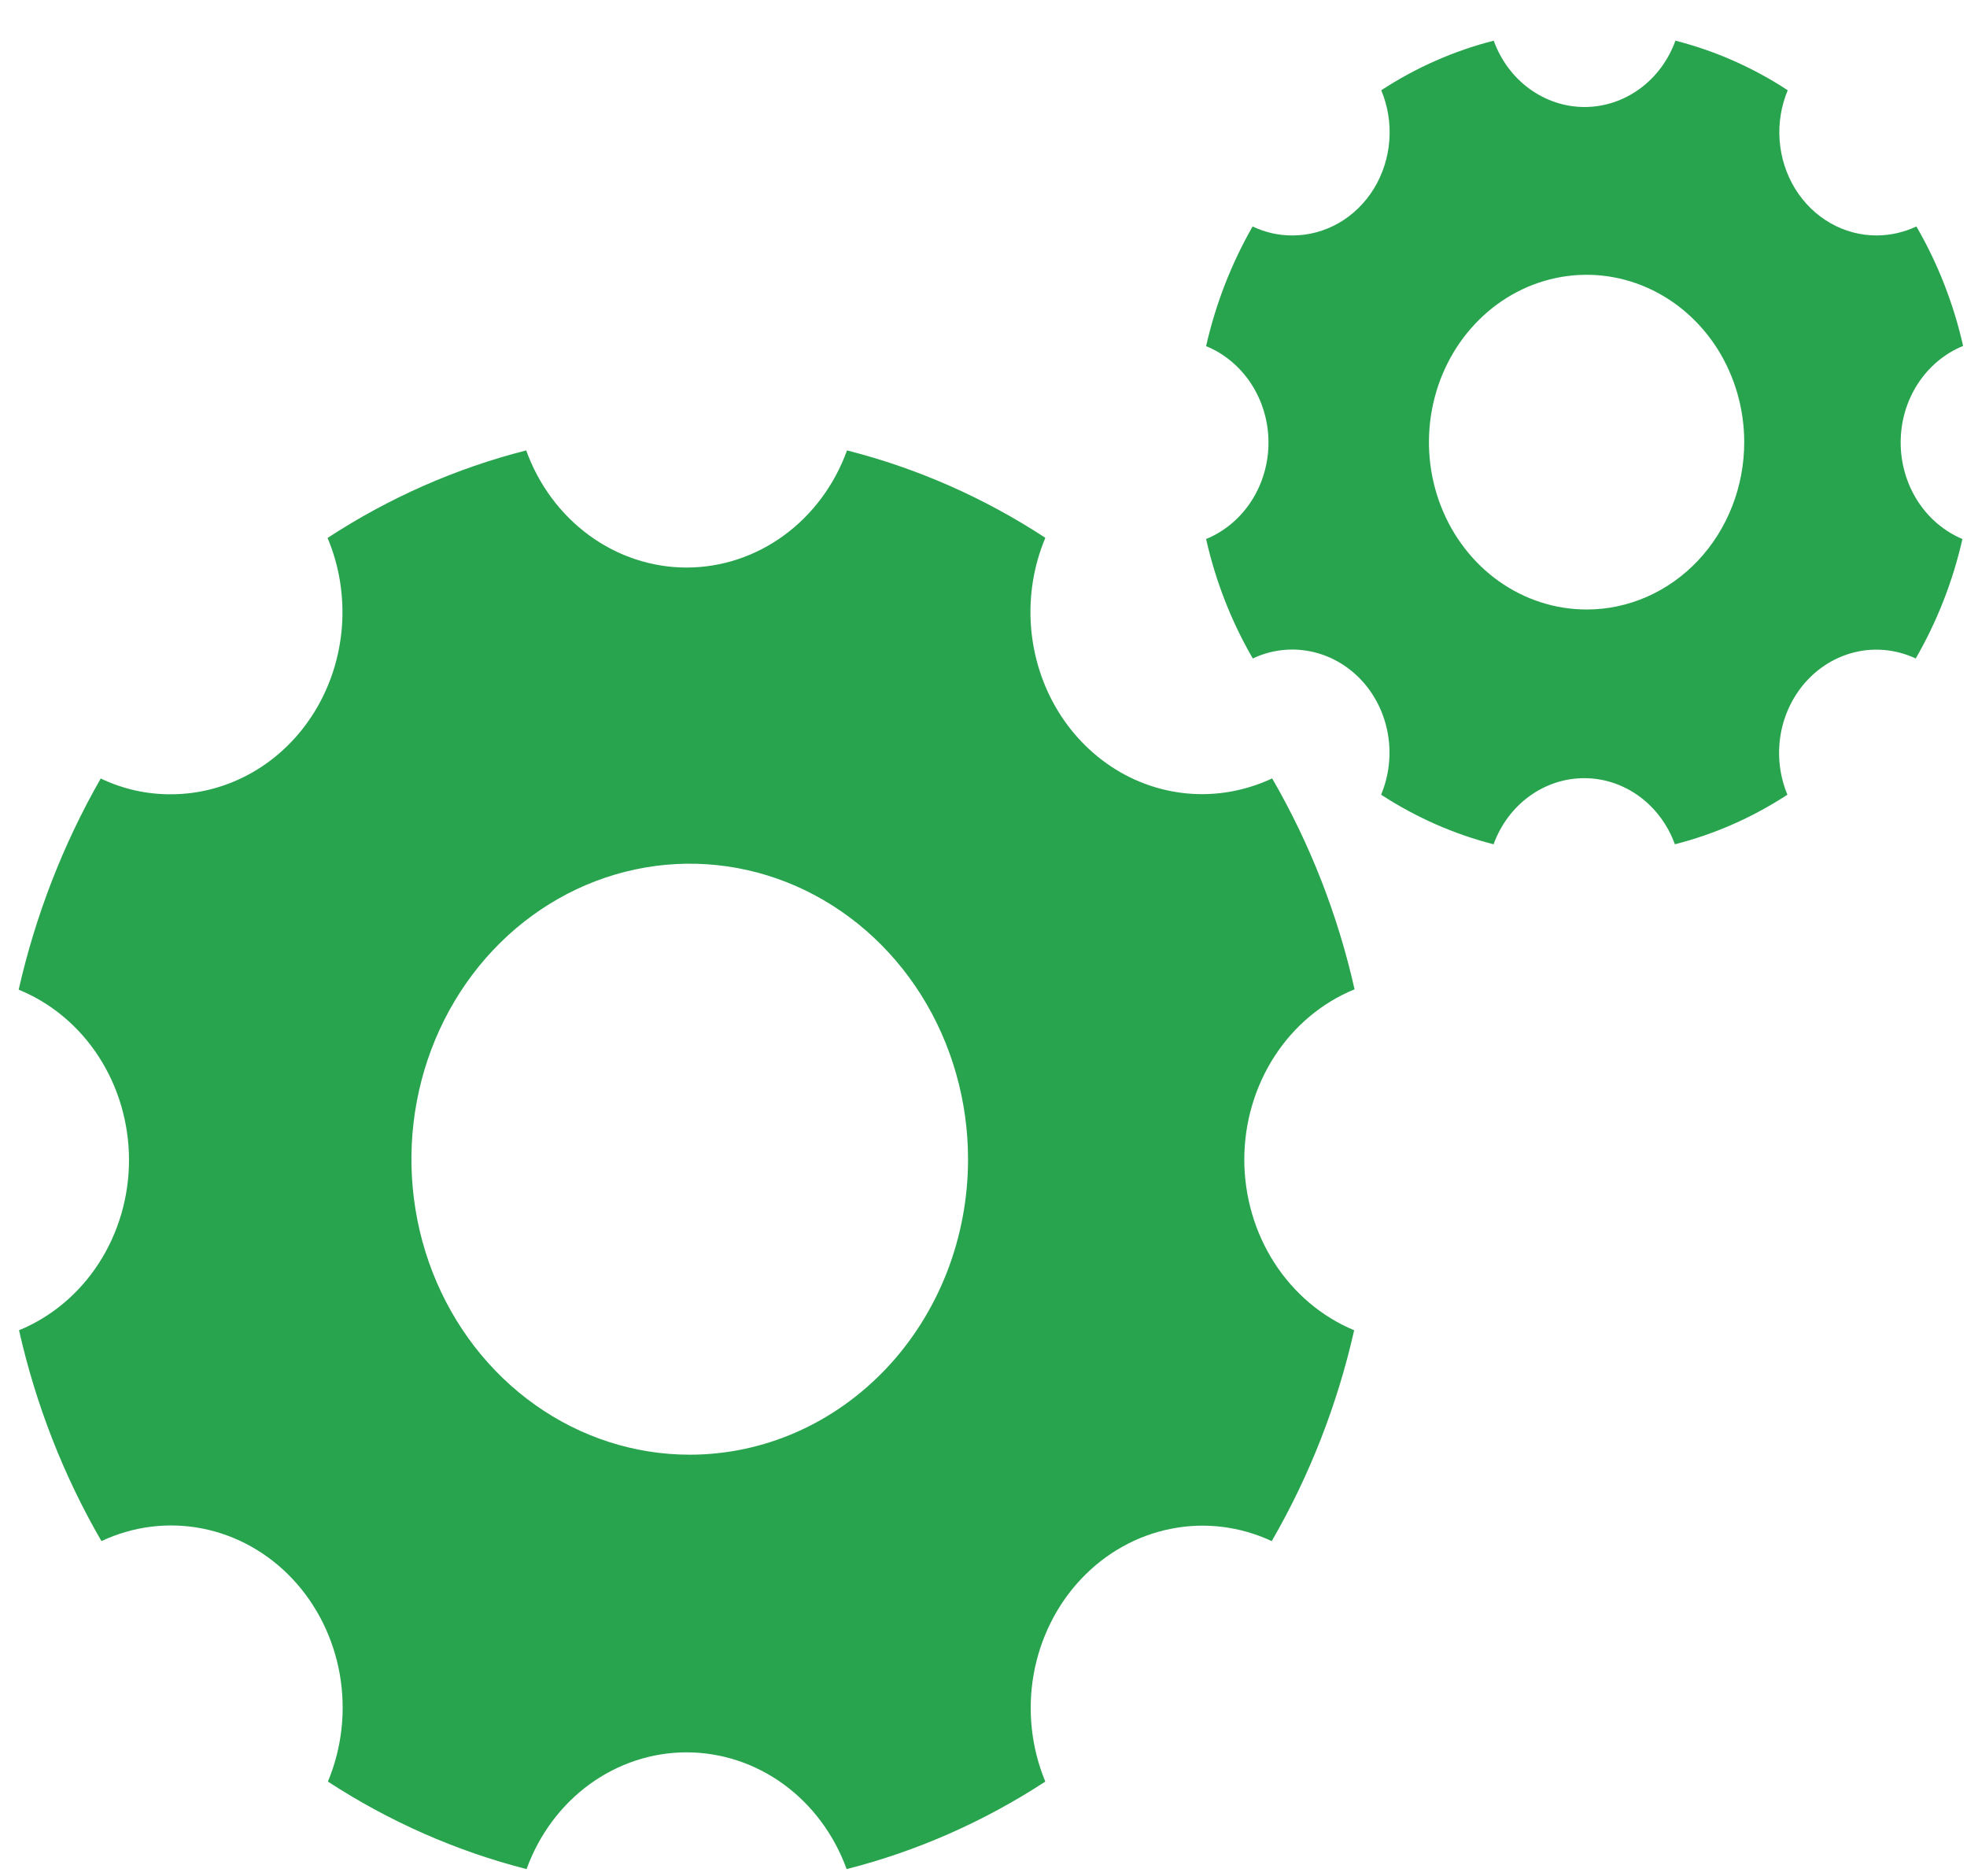 <svg width="43" height="41" viewBox="0 0 43 41" fill="none" xmlns="http://www.w3.org/2000/svg">
<path d="M27.201 25.345C27.202 24.539 27.432 23.752 27.863 23.087C28.293 22.423 28.903 21.913 29.612 21.624C29.245 19.996 28.637 18.44 27.81 17.014C27.328 17.24 26.808 17.357 26.282 17.358C25.656 17.359 25.04 17.194 24.49 16.878C23.94 16.561 23.473 16.104 23.132 15.547C22.791 14.99 22.587 14.351 22.538 13.689C22.489 13.027 22.597 12.362 22.852 11.755C21.511 10.878 20.047 10.233 18.516 9.845C18.244 10.598 17.763 11.246 17.137 11.703C16.511 12.16 15.769 12.405 15.009 12.405C14.25 12.405 13.508 12.16 12.882 11.703C12.256 11.246 11.775 10.598 11.503 9.845C9.97 10.234 8.504 10.88 7.161 11.758C7.416 12.364 7.524 13.029 7.475 13.691C7.426 14.353 7.222 14.992 6.881 15.549C6.54 16.106 6.073 16.564 5.523 16.88C4.973 17.196 4.356 17.362 3.731 17.361C3.204 17.363 2.683 17.246 2.202 17.016C1.383 18.447 0.777 20.004 0.408 21.632C1.117 21.921 1.727 22.43 2.157 23.094C2.588 23.758 2.819 24.545 2.82 25.351C2.821 26.157 2.591 26.944 2.162 27.609C1.733 28.274 1.124 28.785 0.416 29.076C0.783 30.704 1.391 32.26 2.218 33.685C2.91 33.359 3.68 33.263 4.425 33.41C5.17 33.557 5.856 33.94 6.392 34.509C6.928 35.078 7.289 35.806 7.428 36.597C7.566 37.388 7.476 38.205 7.168 38.941C8.512 39.817 9.978 40.462 11.511 40.854C11.783 40.103 12.262 39.457 12.887 39.001C13.512 38.546 14.252 38.302 15.009 38.302C15.767 38.302 16.507 38.546 17.132 39.001C17.756 39.457 18.236 40.103 18.508 40.854C20.042 40.464 21.508 39.818 22.851 38.941C22.546 38.205 22.457 37.389 22.596 36.599C22.736 35.81 23.097 35.083 23.632 34.515C24.167 33.947 24.852 33.563 25.596 33.416C26.34 33.267 27.109 33.362 27.801 33.685C28.627 32.259 29.235 30.703 29.603 29.076C28.896 28.782 28.288 28.269 27.86 27.604C27.431 26.939 27.202 26.151 27.201 25.345ZM15.078 31.796C13.875 31.796 12.698 31.417 11.698 30.707C10.697 29.997 9.918 28.989 9.457 27.809C8.997 26.628 8.876 25.33 9.111 24.077C9.346 22.824 9.925 21.674 10.776 20.77C11.627 19.867 12.711 19.252 13.891 19.003C15.071 18.753 16.295 18.881 17.407 19.37C18.518 19.859 19.468 20.687 20.137 21.749C20.805 22.811 21.162 24.06 21.162 25.337C21.163 26.185 21.005 27.025 20.7 27.809C20.394 28.593 19.946 29.305 19.381 29.905C18.816 30.504 18.145 30.98 17.407 31.305C16.669 31.629 15.877 31.796 15.078 31.796Z" fill="#29A44E"/>
<path d="M41.55 9.669C41.55 9.212 41.68 8.767 41.924 8.39C42.168 8.014 42.513 7.725 42.915 7.561C42.707 6.639 42.362 5.757 41.894 4.95C41.621 5.078 41.327 5.145 41.028 5.146C40.674 5.148 40.324 5.054 40.012 4.876C39.7 4.697 39.435 4.438 39.241 4.122C39.048 3.806 38.932 3.444 38.904 3.069C38.876 2.694 38.937 2.317 39.081 1.973C38.322 1.476 37.493 1.11 36.626 0.889C36.472 1.316 36.2 1.683 35.845 1.941C35.491 2.2 35.071 2.339 34.64 2.339C34.21 2.339 33.79 2.2 33.435 1.941C33.081 1.683 32.808 1.316 32.654 0.889C31.786 1.11 30.955 1.476 30.195 1.973C30.339 2.317 30.4 2.694 30.372 3.069C30.344 3.444 30.228 3.806 30.035 4.122C29.841 4.438 29.576 4.697 29.264 4.876C28.952 5.054 28.602 5.148 28.248 5.146C27.949 5.147 27.654 5.08 27.383 4.95C26.918 5.761 26.575 6.643 26.366 7.566C26.767 7.729 27.112 8.019 27.356 8.395C27.599 8.771 27.73 9.217 27.73 9.674C27.73 10.13 27.599 10.576 27.356 10.952C27.112 11.329 26.767 11.618 26.366 11.782C26.574 12.704 26.918 13.585 27.387 14.393C27.779 14.207 28.215 14.152 28.638 14.236C29.06 14.319 29.449 14.536 29.753 14.858C30.057 15.181 30.261 15.593 30.34 16.042C30.418 16.49 30.366 16.953 30.192 17.37C30.953 17.866 31.783 18.232 32.651 18.454C32.805 18.029 33.077 17.663 33.431 17.405C33.785 17.147 34.203 17.009 34.633 17.009C35.062 17.009 35.481 17.147 35.834 17.405C36.188 17.663 36.46 18.029 36.614 18.454C37.483 18.233 38.313 17.867 39.074 17.37C38.9 16.953 38.85 16.491 38.928 16.043C39.007 15.595 39.212 15.183 39.515 14.861C39.819 14.539 40.207 14.322 40.629 14.238C41.05 14.155 41.486 14.209 41.879 14.393C42.346 13.585 42.691 12.704 42.9 11.782C42.501 11.614 42.159 11.323 41.918 10.946C41.678 10.569 41.549 10.124 41.55 9.669ZM34.684 13.322C34.002 13.322 33.336 13.108 32.769 12.706C32.202 12.304 31.761 11.733 31.5 11.064C31.239 10.396 31.171 9.66 31.304 8.951C31.437 8.241 31.765 7.589 32.247 7.078C32.729 6.566 33.343 6.218 34.011 6.077C34.68 5.935 35.373 6.008 36.002 6.285C36.632 6.562 37.17 7.031 37.549 7.632C37.927 8.234 38.13 8.941 38.13 9.664C38.13 10.145 38.041 10.621 37.867 11.065C37.694 11.509 37.44 11.912 37.12 12.252C36.8 12.592 36.42 12.861 36.002 13.045C35.583 13.228 35.136 13.323 34.684 13.322Z" fill="#29A44E"/>
</svg>
